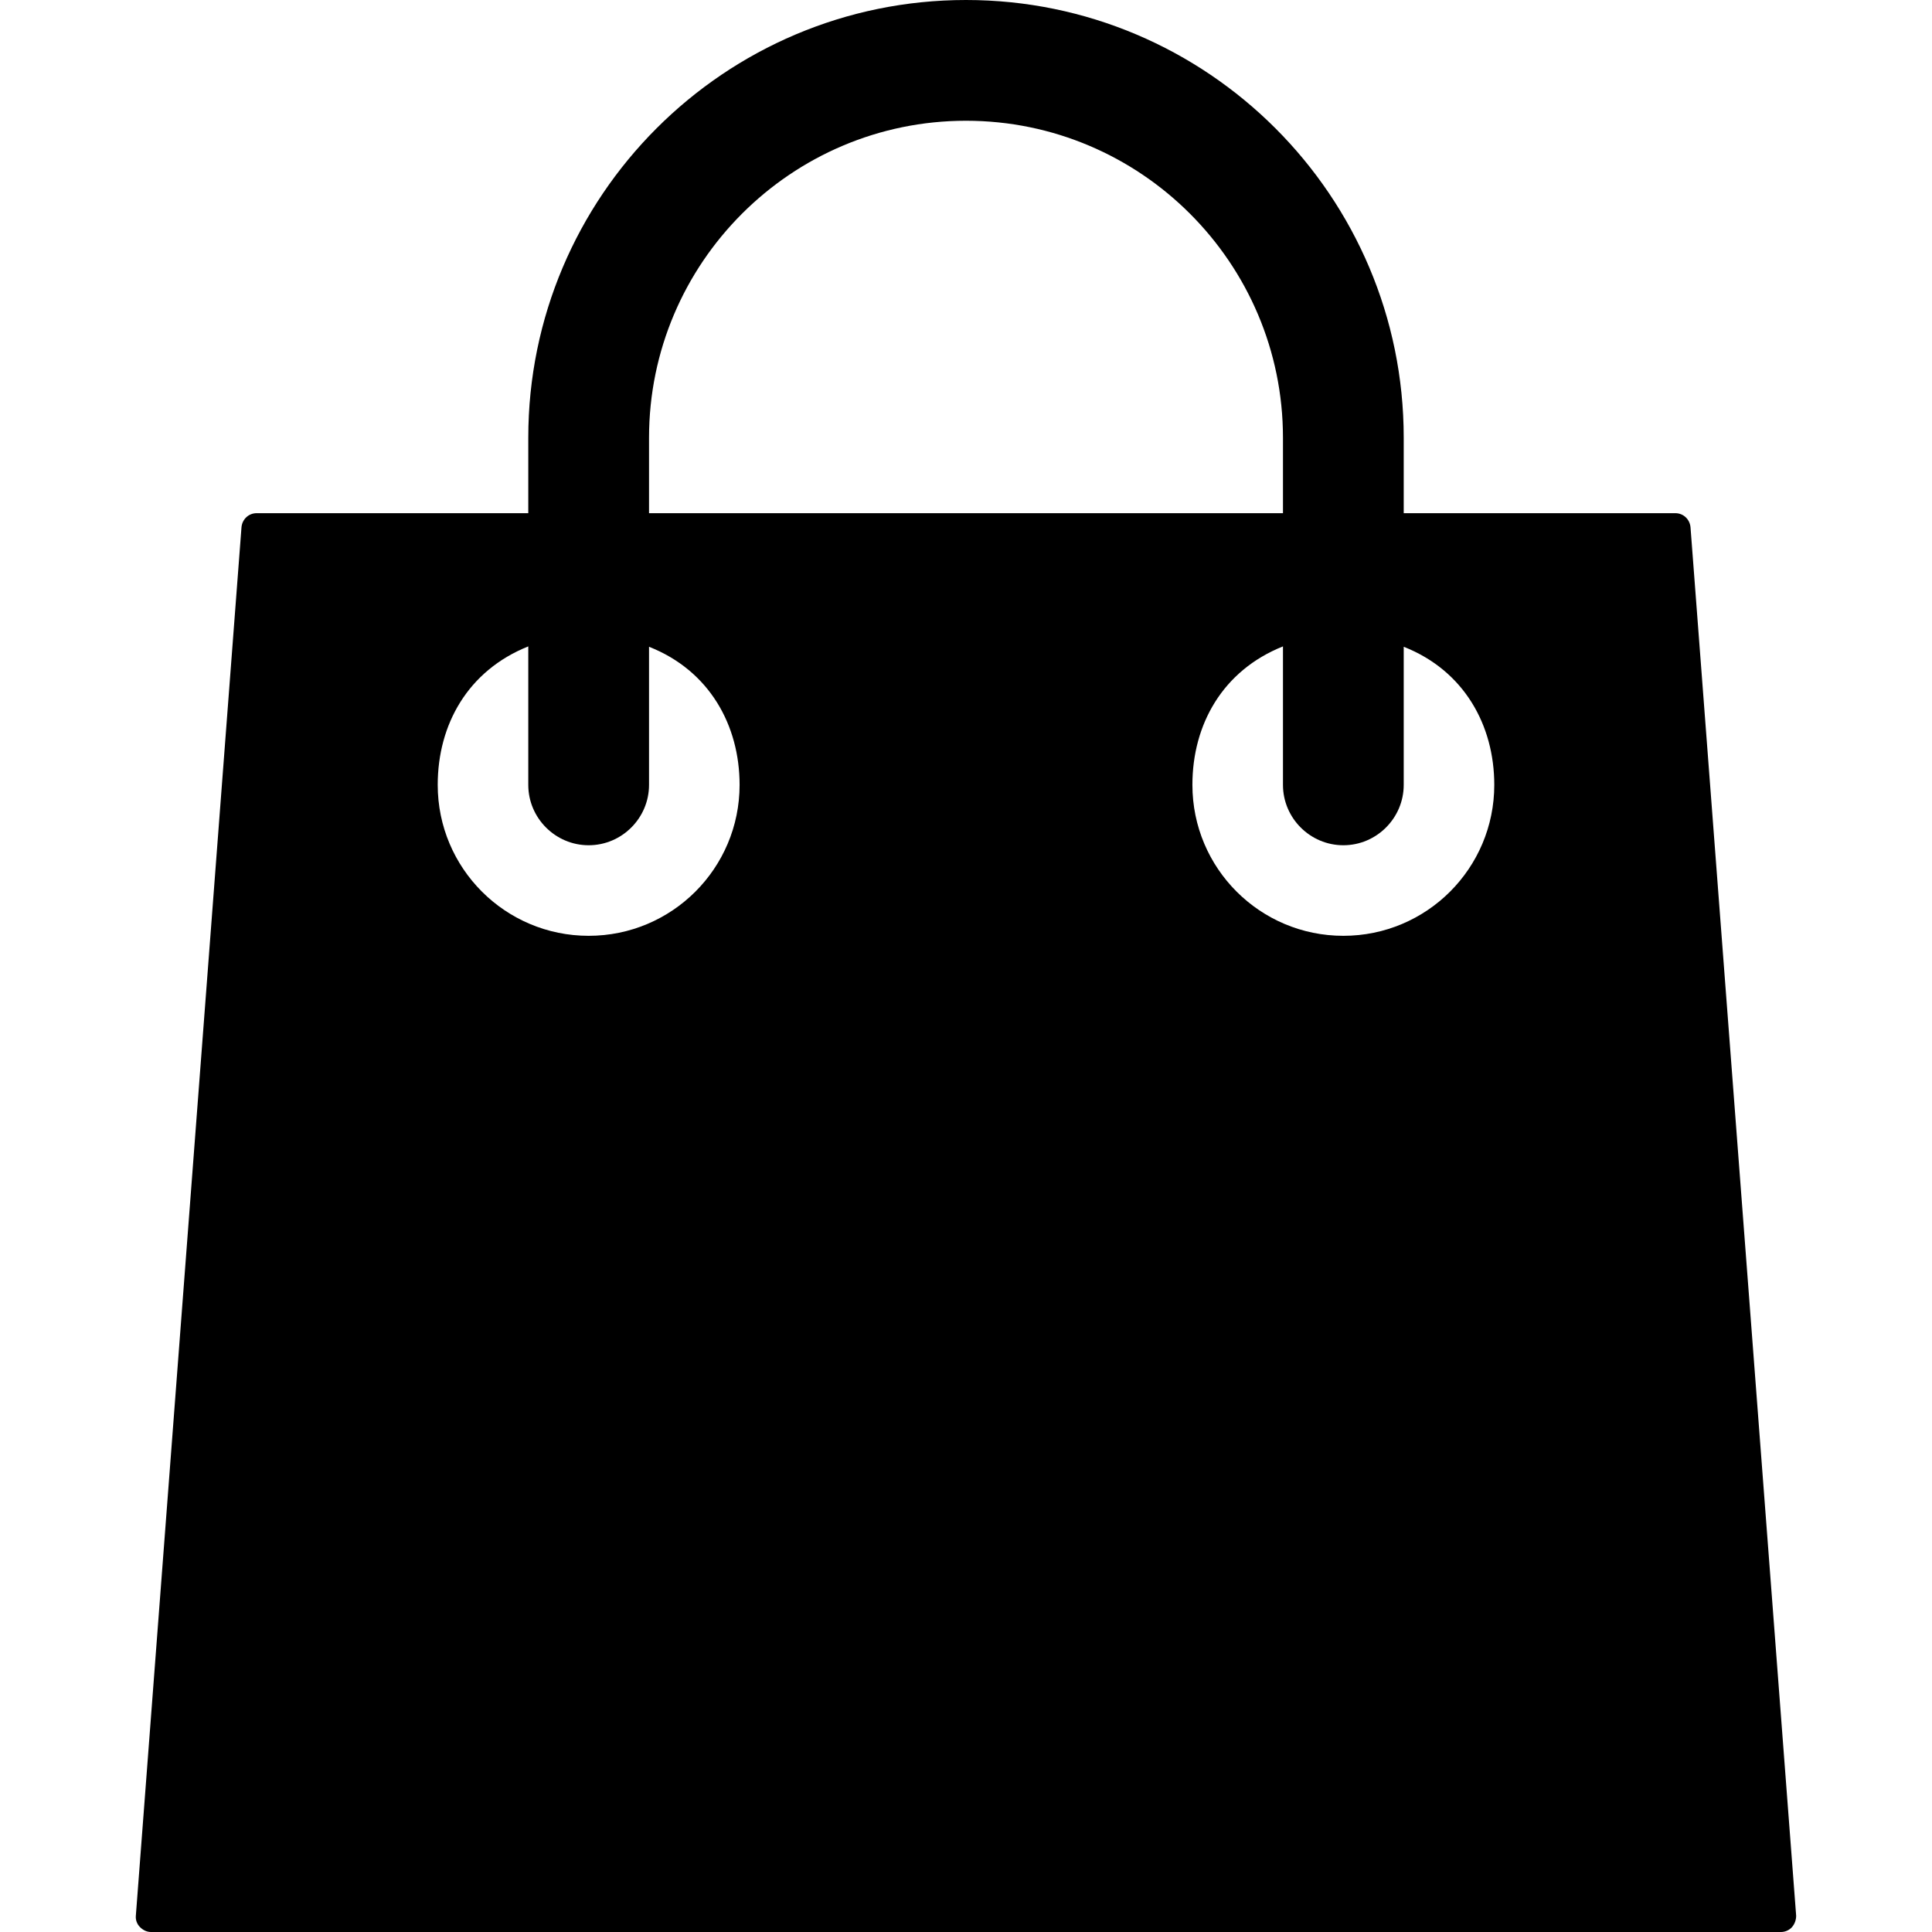 <?xml version="1.0" encoding="utf-8"?>
<!-- Generator: Adobe Illustrator 23.0.4, SVG Export Plug-In . SVG Version: 6.00 Build 0)  -->
<svg version="1.1" id="Layer_1" xmlns="http://www.w3.org/2000/svg" xmlns:xlink="http://www.w3.org/1999/xlink" x="0px" y="0px"
	 width="512px" height="512px" viewBox="0 0 512 512" style="enable-background:new 0 0 512 512;" xml:space="preserve">
<g>
	<g>
		<path d="M448,139.7c-0.2-2.1-1.9-3.7-4-3.7h-72v-20C372,52,320,0,256,0S140,52,140,116v20H68c-2.1,0-3.8,1.6-4,3.7l-28,368
			c-0.1,1.1,0.3,2.2,1.1,3s1.8,1.3,2.9,1.3h432c1.1,0,2.2-0.5,2.9-1.3s1.1-1.9,1.1-3L448,139.7z M172,116c0-46.3,37.7-84,84-84
			s84,37.7,84,84v20H172V116z M156,248c-22.1,0-40-17.9-40-40c0-16,8-30.3,24-36.7V208c0,8.8,7.2,16,16,16s16-7.2,16-16v-36.6
			c16,6.3,24,20.8,24,36.6C196,230.1,178.1,248,156,248z M356,248c-22.1,0-40-17.9-40-40c0-16,8-30.3,24-36.7V208
			c0,8.8,7.2,16,16,16s16-7.2,16-16v-36.6c16,6.3,24,20.8,24,36.6C396,230.1,378.1,248,356,248z"/>
	</g>
</g>
</svg>
